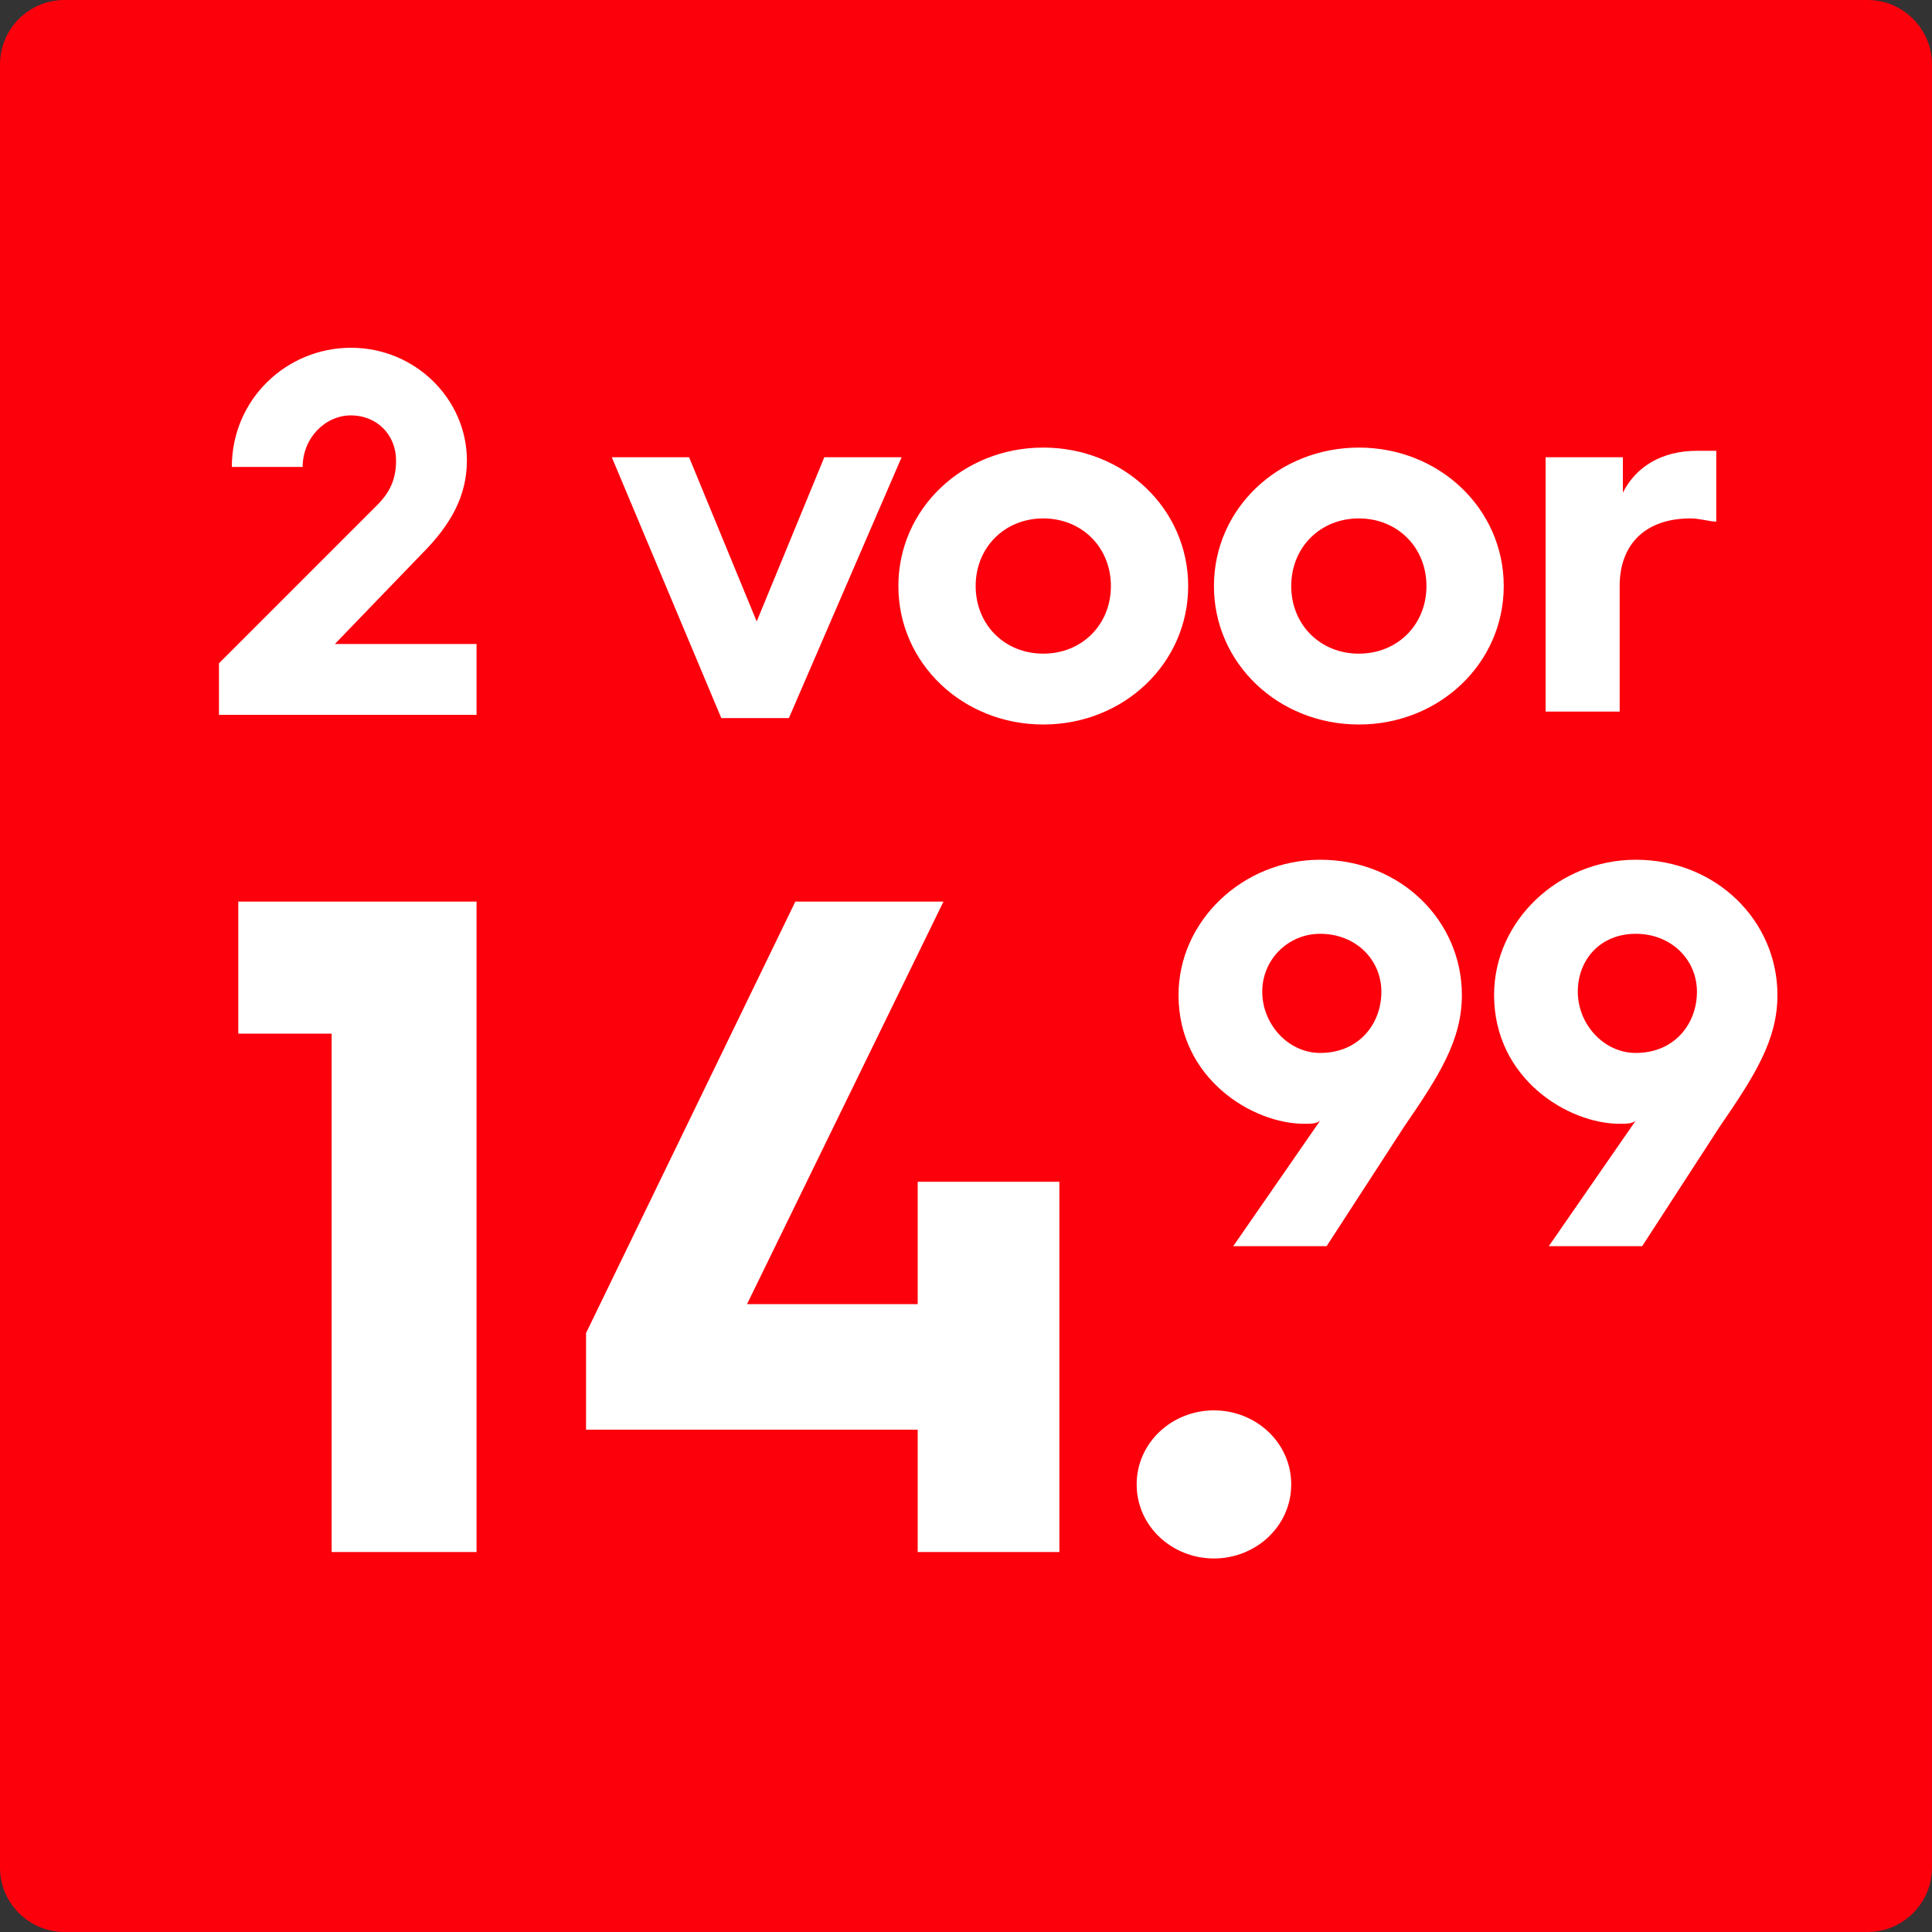 <?xml version="1.0" encoding="utf-8"?>
<!-- Generator: Adobe Illustrator 28.2.0, SVG Export Plug-In . SVG Version: 6.00 Build 0)  -->
<svg version="1.1" id="Layer_1" xmlns="http://www.w3.org/2000/svg" xmlns:xlink="http://www.w3.org/1999/xlink" x="0px" y="0px"
	 width="60px" height="60px" viewBox="0 0 60 60" style="enable-background:new 0 0 60 60;" xml:space="preserve">
<rect x="0" y="0" width="60" height="60" fill="#333333" stroke="none"/>
<style type="text/css">
	.st0{fill:#FC000C;}
	.st1{fill:none;}
	.st2{fill:#FFFFFF;}
</style>
<g>
	<path class="st0" d="M58,60H2c-1.1,0-2-0.9-2-2V2c0-1.1,0.9-2,2-2h56c1.1,0,2,0.9,2,2v56C60,59.1,59.1,60,58,60z"/>
</g>
<g>
	<rect x="6.5" y="11.1" class="st1" width="72.3" height="37.9"/>
	<path class="st2" d="M6.8,20.6l4.9-4.9c0.4-0.4,0.6-0.8,0.6-1.4c0-0.8-0.6-1.4-1.4-1.4c-0.8,0-1.5,0.7-1.5,1.6H7.2
		c0-2.1,1.7-3.7,3.7-3.7c2,0,3.6,1.6,3.6,3.5c0,1.1-0.5,2-1.4,2.9L10.4,20h4.4v2.2h-8V20.6z"/>
	<path class="st2" d="M19,14.2h2.4l2.1,5.1l2.1-5.1H28l-3.5,8.1h-2.1L19,14.2z"/>
	<path class="st2" d="M32.4,13.9c2.5,0,4.5,1.9,4.5,4.3c0,2.4-2,4.3-4.5,4.3c-2.5,0-4.5-1.9-4.5-4.3C27.9,15.8,29.9,13.9,32.4,13.9z
		 M32.4,20.3c1.2,0,2.1-0.9,2.1-2.1c0-1.2-0.9-2.1-2.1-2.1c-1.2,0-2.1,0.9-2.1,2.1C30.3,19.4,31.2,20.3,32.4,20.3z"/>
	<path class="st2" d="M42.2,13.9c2.5,0,4.5,1.9,4.5,4.3c0,2.4-2,4.3-4.5,4.3c-2.5,0-4.5-1.9-4.5-4.3C37.7,15.8,39.7,13.9,42.2,13.9z
		 M42.2,20.3c1.2,0,2.1-0.9,2.1-2.1c0-1.2-0.9-2.1-2.1-2.1c-1.2,0-2.1,0.9-2.1,2.1C40.1,19.4,41,20.3,42.2,20.3z"/>
	<path class="st2" d="M48,14.2h2.4v1.1c0.4-0.8,1.2-1.3,2.3-1.3c0.2,0,0.5,0,0.6,0v2.2c-0.2,0-0.5-0.1-0.8-0.1
		c-1.4,0-2.2,0.8-2.2,2.1v3.9H48V14.2z"/>
	<path class="st2" d="M10.4,32.1h-3V28h7.4v20.2h-4.5V32.1z"/>
	<path class="st2" d="M18.2,41.4L24.7,28h4.6l-6.1,12.5h5.3v-3.8h4.4v11.5h-4.4v-3.8H18.2V41.4z"/>
	<path class="st2" d="M37.7,43.8c1.3,0,2.4,1,2.4,2.3c0,1.3-1.1,2.3-2.4,2.3s-2.4-1-2.4-2.3C35.3,44.8,36.4,43.8,37.7,43.8z"/>
	<path class="st2" d="M41,34.8c-0.1,0.1-0.3,0.1-0.5,0.1c-1.6,0-3.9-1.4-3.9-4c0-2.3,2-4.2,4.4-4.2c2.5,0,4.4,1.9,4.4,4.2
		c0,1.4-0.7,2.5-1.8,4.1l-2.4,3.7h-2.9L41,34.8z M42.9,30.8c0-1-0.8-1.8-1.9-1.8c-1,0-1.8,0.8-1.8,1.8c0,1,0.8,1.9,1.8,1.9
		C42.2,32.7,42.9,31.8,42.9,30.8z"/>
	<path class="st2" d="M50.8,34.8c-0.1,0.1-0.3,0.1-0.5,0.1c-1.6,0-3.9-1.4-3.9-4c0-2.3,2-4.2,4.4-4.2c2.5,0,4.4,1.9,4.4,4.2
		c0,1.4-0.7,2.5-1.8,4.1l-2.4,3.7h-2.9L50.8,34.8z M52.7,30.8c0-1-0.8-1.8-1.9-1.8S49,29.8,49,30.8c0,1,0.8,1.9,1.8,1.9
		C52,32.7,52.7,31.8,52.7,30.8z"/>
</g>
</svg>
